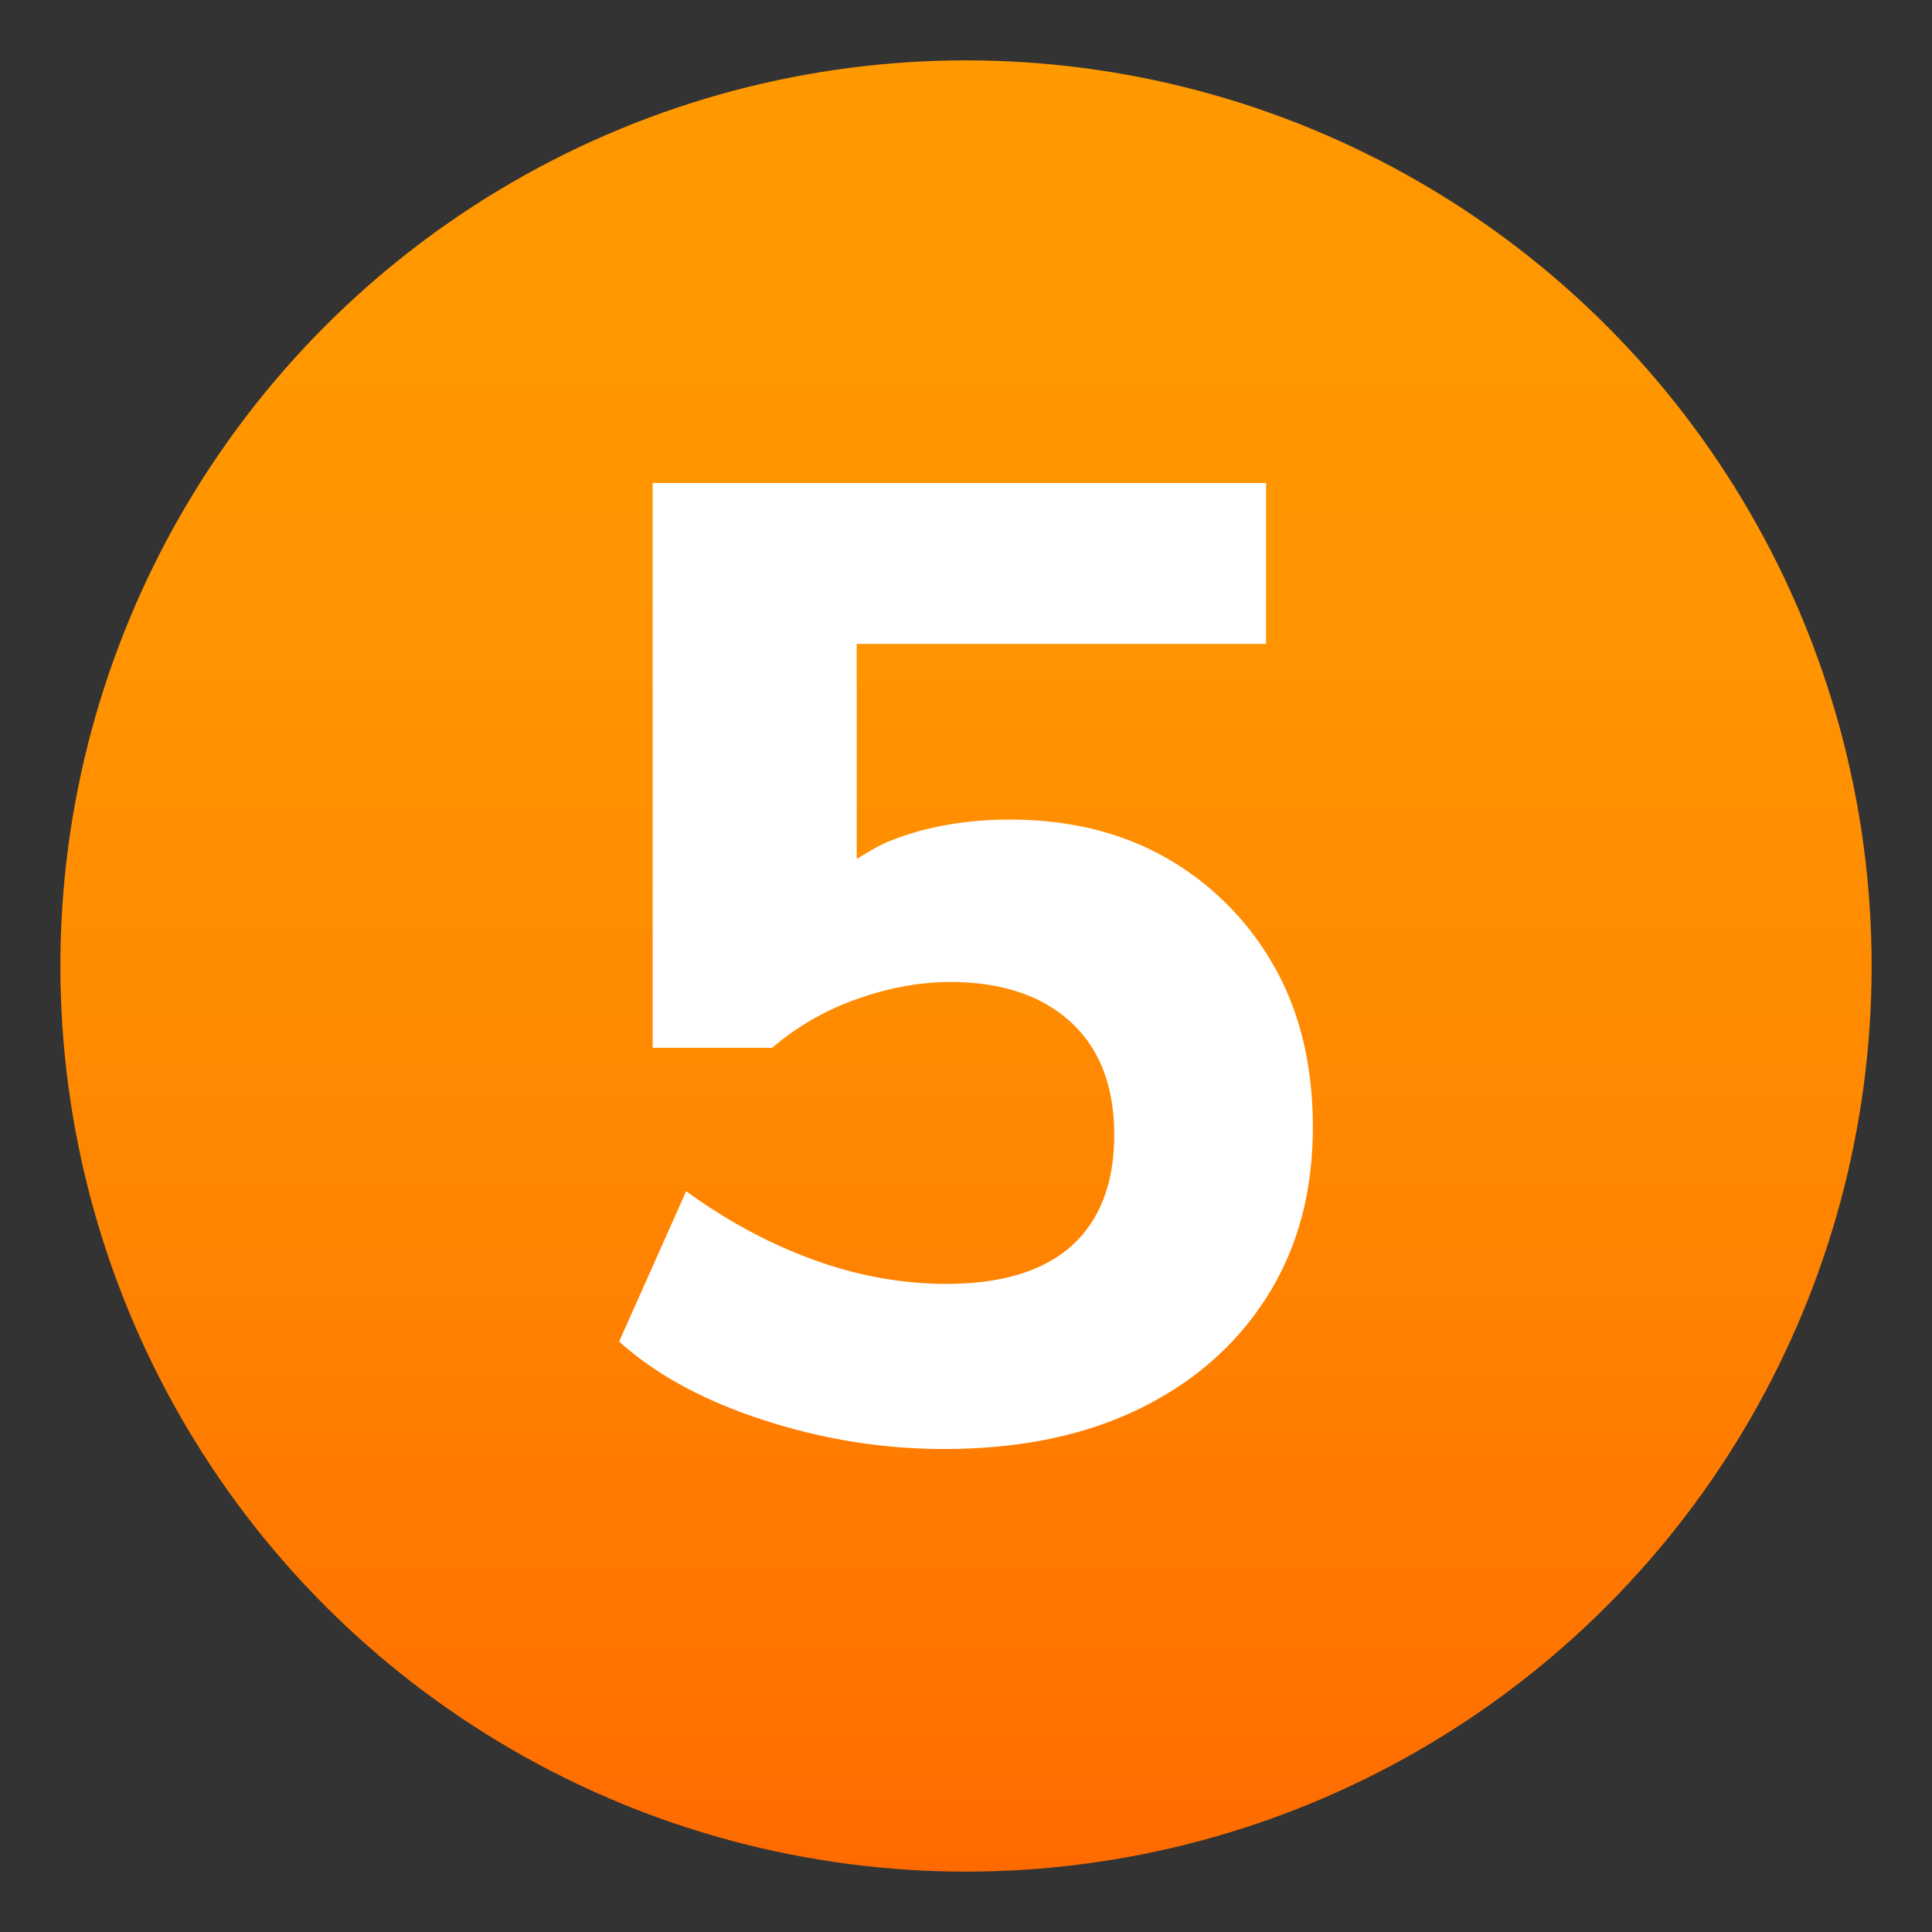<svg xmlns="http://www.w3.org/2000/svg" xml:space="preserve" style="enable-background:new 0 0 64 64" viewBox="0 0 64 64"><rect x="0" y="0" width="64" height="64" fill="#333333" stroke="none"/><linearGradient id="a" x1="32" x2="32" y1="2" y2="62" gradientUnits="userSpaceOnUse"><stop offset="0" style="stop-color:#f90"/><stop offset=".287" style="stop-color:#ff9500"/><stop offset=".585" style="stop-color:#f80"/><stop offset=".887" style="stop-color:#ff7400"/><stop offset="1" style="stop-color:#ff6a00"/></linearGradient><circle cx="32" cy="32" r="30" style="fill:url(#a)"/><path d="M42.2 32a9.498 9.498 0 0 0-3.53-3.56c-1.5-.86-3.24-1.29-5.22-1.29-1.51 0-2.85.25-4.02.73-.37.15-.7.37-1.05.57v-7.12h13.56V16H21.62v18.71h3.96c.83-.71 1.77-1.25 2.82-1.62 1.05-.37 2.08-.56 3.09-.56 1.12 0 2.1.2 2.91.6.81.4 1.44.98 1.87 1.73.43.76.64 1.67.64 2.73 0 1.6-.47 2.82-1.4 3.67-.93.84-2.32 1.27-4.16 1.27-1.45 0-2.9-.26-4.35-.78-1.45-.52-2.88-1.28-4.27-2.29l-2.22 4.98c1.22 1.1 2.81 1.96 4.78 2.6 1.97.64 3.96.96 5.98.96 2.49 0 4.64-.44 6.47-1.33 1.82-.89 3.23-2.13 4.24-3.73 1.01-1.6 1.51-3.47 1.51-5.6 0-2.05-.43-3.83-1.29-5.34z" style="fill:#fff"/></svg>